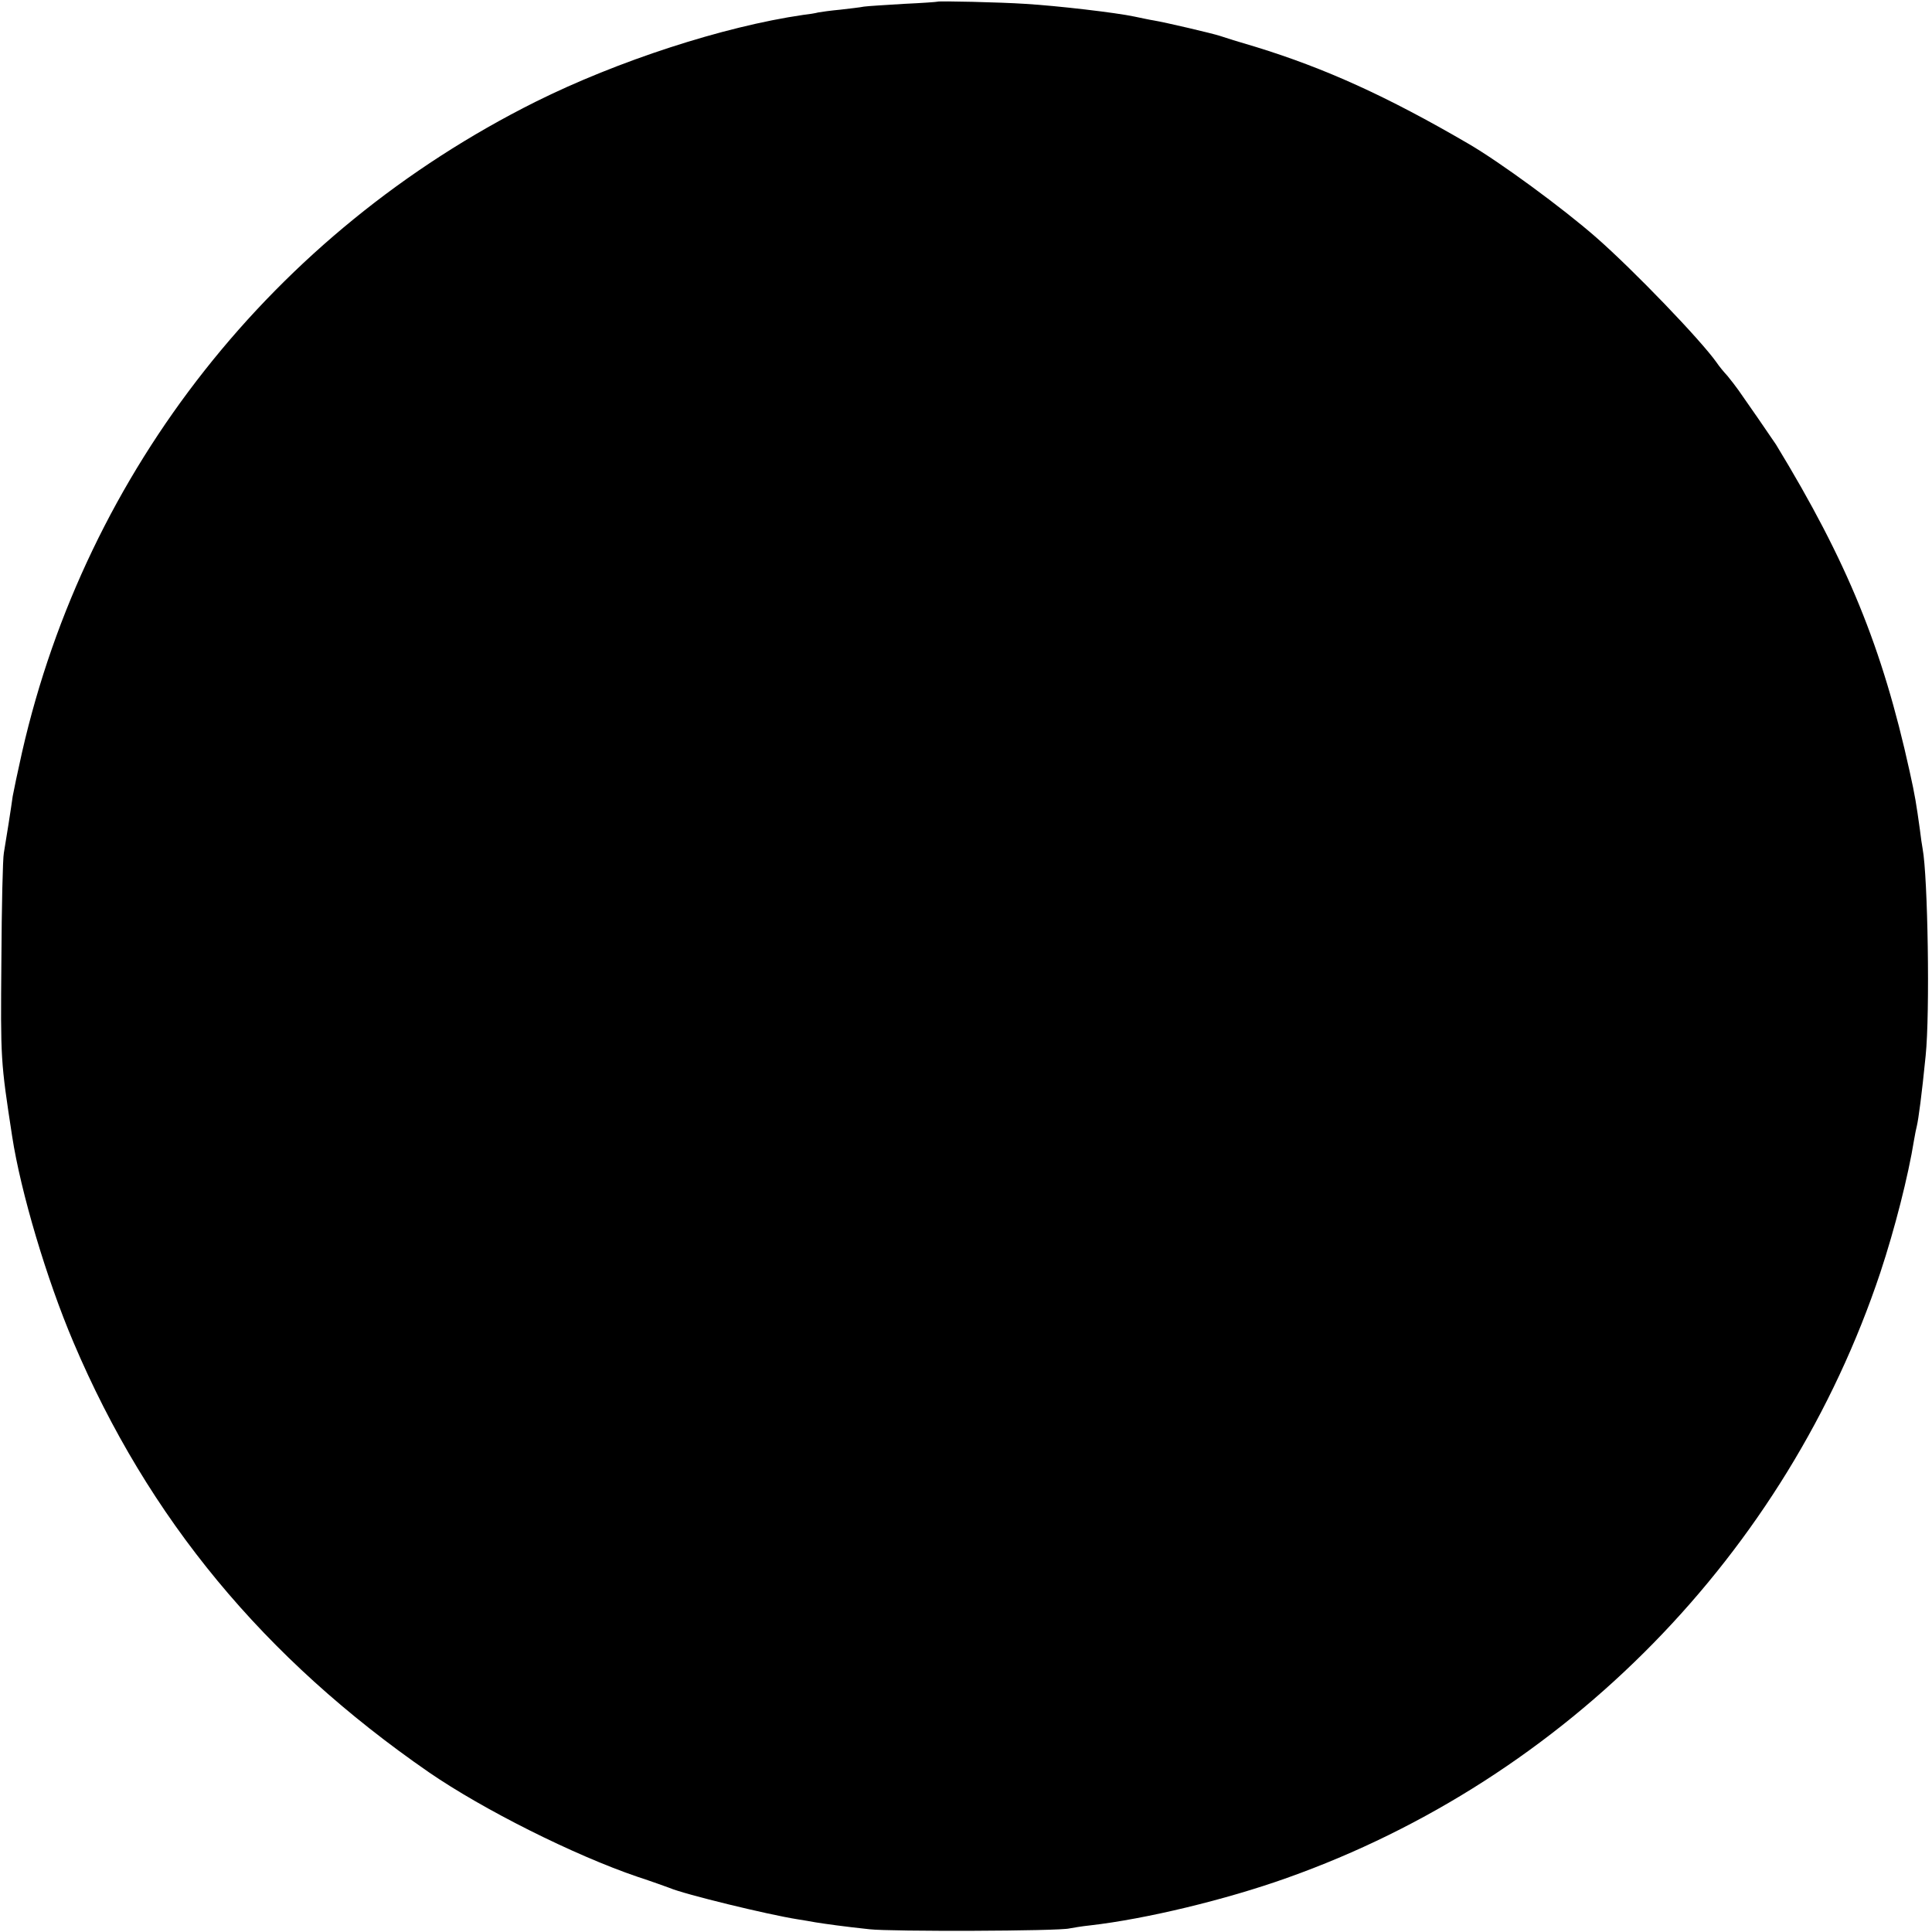 <?xml version="1.0" standalone="no"?>
<!DOCTYPE svg PUBLIC "-//W3C//DTD SVG 20010904//EN"
 "http://www.w3.org/TR/2001/REC-SVG-20010904/DTD/svg10.dtd">
<svg version="1.0" xmlns="http://www.w3.org/2000/svg"
 width="700pt" height="700pt" viewBox="0 0 700 700"
 preserveAspectRatio="xMidYMid meet">
<g transform="translate(0,700) scale(0.1,-0.1)"
fill="#000000" stroke="none">
<path d="M3397 6994 c-1 -1 -56 -5 -122 -8 -66 -4 -131 -8 -145 -10 -14 -3
-52 -7 -85 -11 -33 -3 -69 -8 -80 -10 -11 -3 -36 -7 -55 -9 -289 -42 -673
-167 -970 -315 -948 -474 -1627 -1334 -1860 -2356 -16 -71 -31 -143 -34 -160
-2 -16 -9 -61 -15 -100 -6 -38 -14 -86 -17 -105 -4 -19 -8 -195 -9 -390 -3
-361 -3 -363 39 -637 31 -202 125 -518 222 -746 271 -639 691 -1146 1289
-1559 195 -134 523 -299 755 -378 52 -17 104 -36 115 -40 53 -23 357 -97 465
-114 19 -3 49 -8 65 -11 38 -6 101 -15 195 -25 77 -9 689 -7 725 3 11 2 45 8
75 11 201 23 492 93 713 172 1011 359 1810 1175 2150 2194 52 157 101 349 122
480 3 19 8 42 10 50 6 25 18 114 32 255 16 154 8 649 -11 750 -2 11 -7 43 -10
70 -13 93 -17 120 -37 210 -99 450 -226 760 -484 1184 -6 9 -35 51 -65 95 -30
43 -62 89 -71 102 -9 13 -27 36 -40 52 -14 15 -31 36 -39 48 -57 81 -300 334
-437 454 -121 106 -350 274 -464 340 -295 172 -519 273 -769 350 -58 17 -116
35 -130 40 -27 9 -198 49 -240 56 -14 2 -45 9 -70 14 -65 14 -278 39 -395 46
-90 6 -314 11 -318 8z"/>
</g>
</svg>
